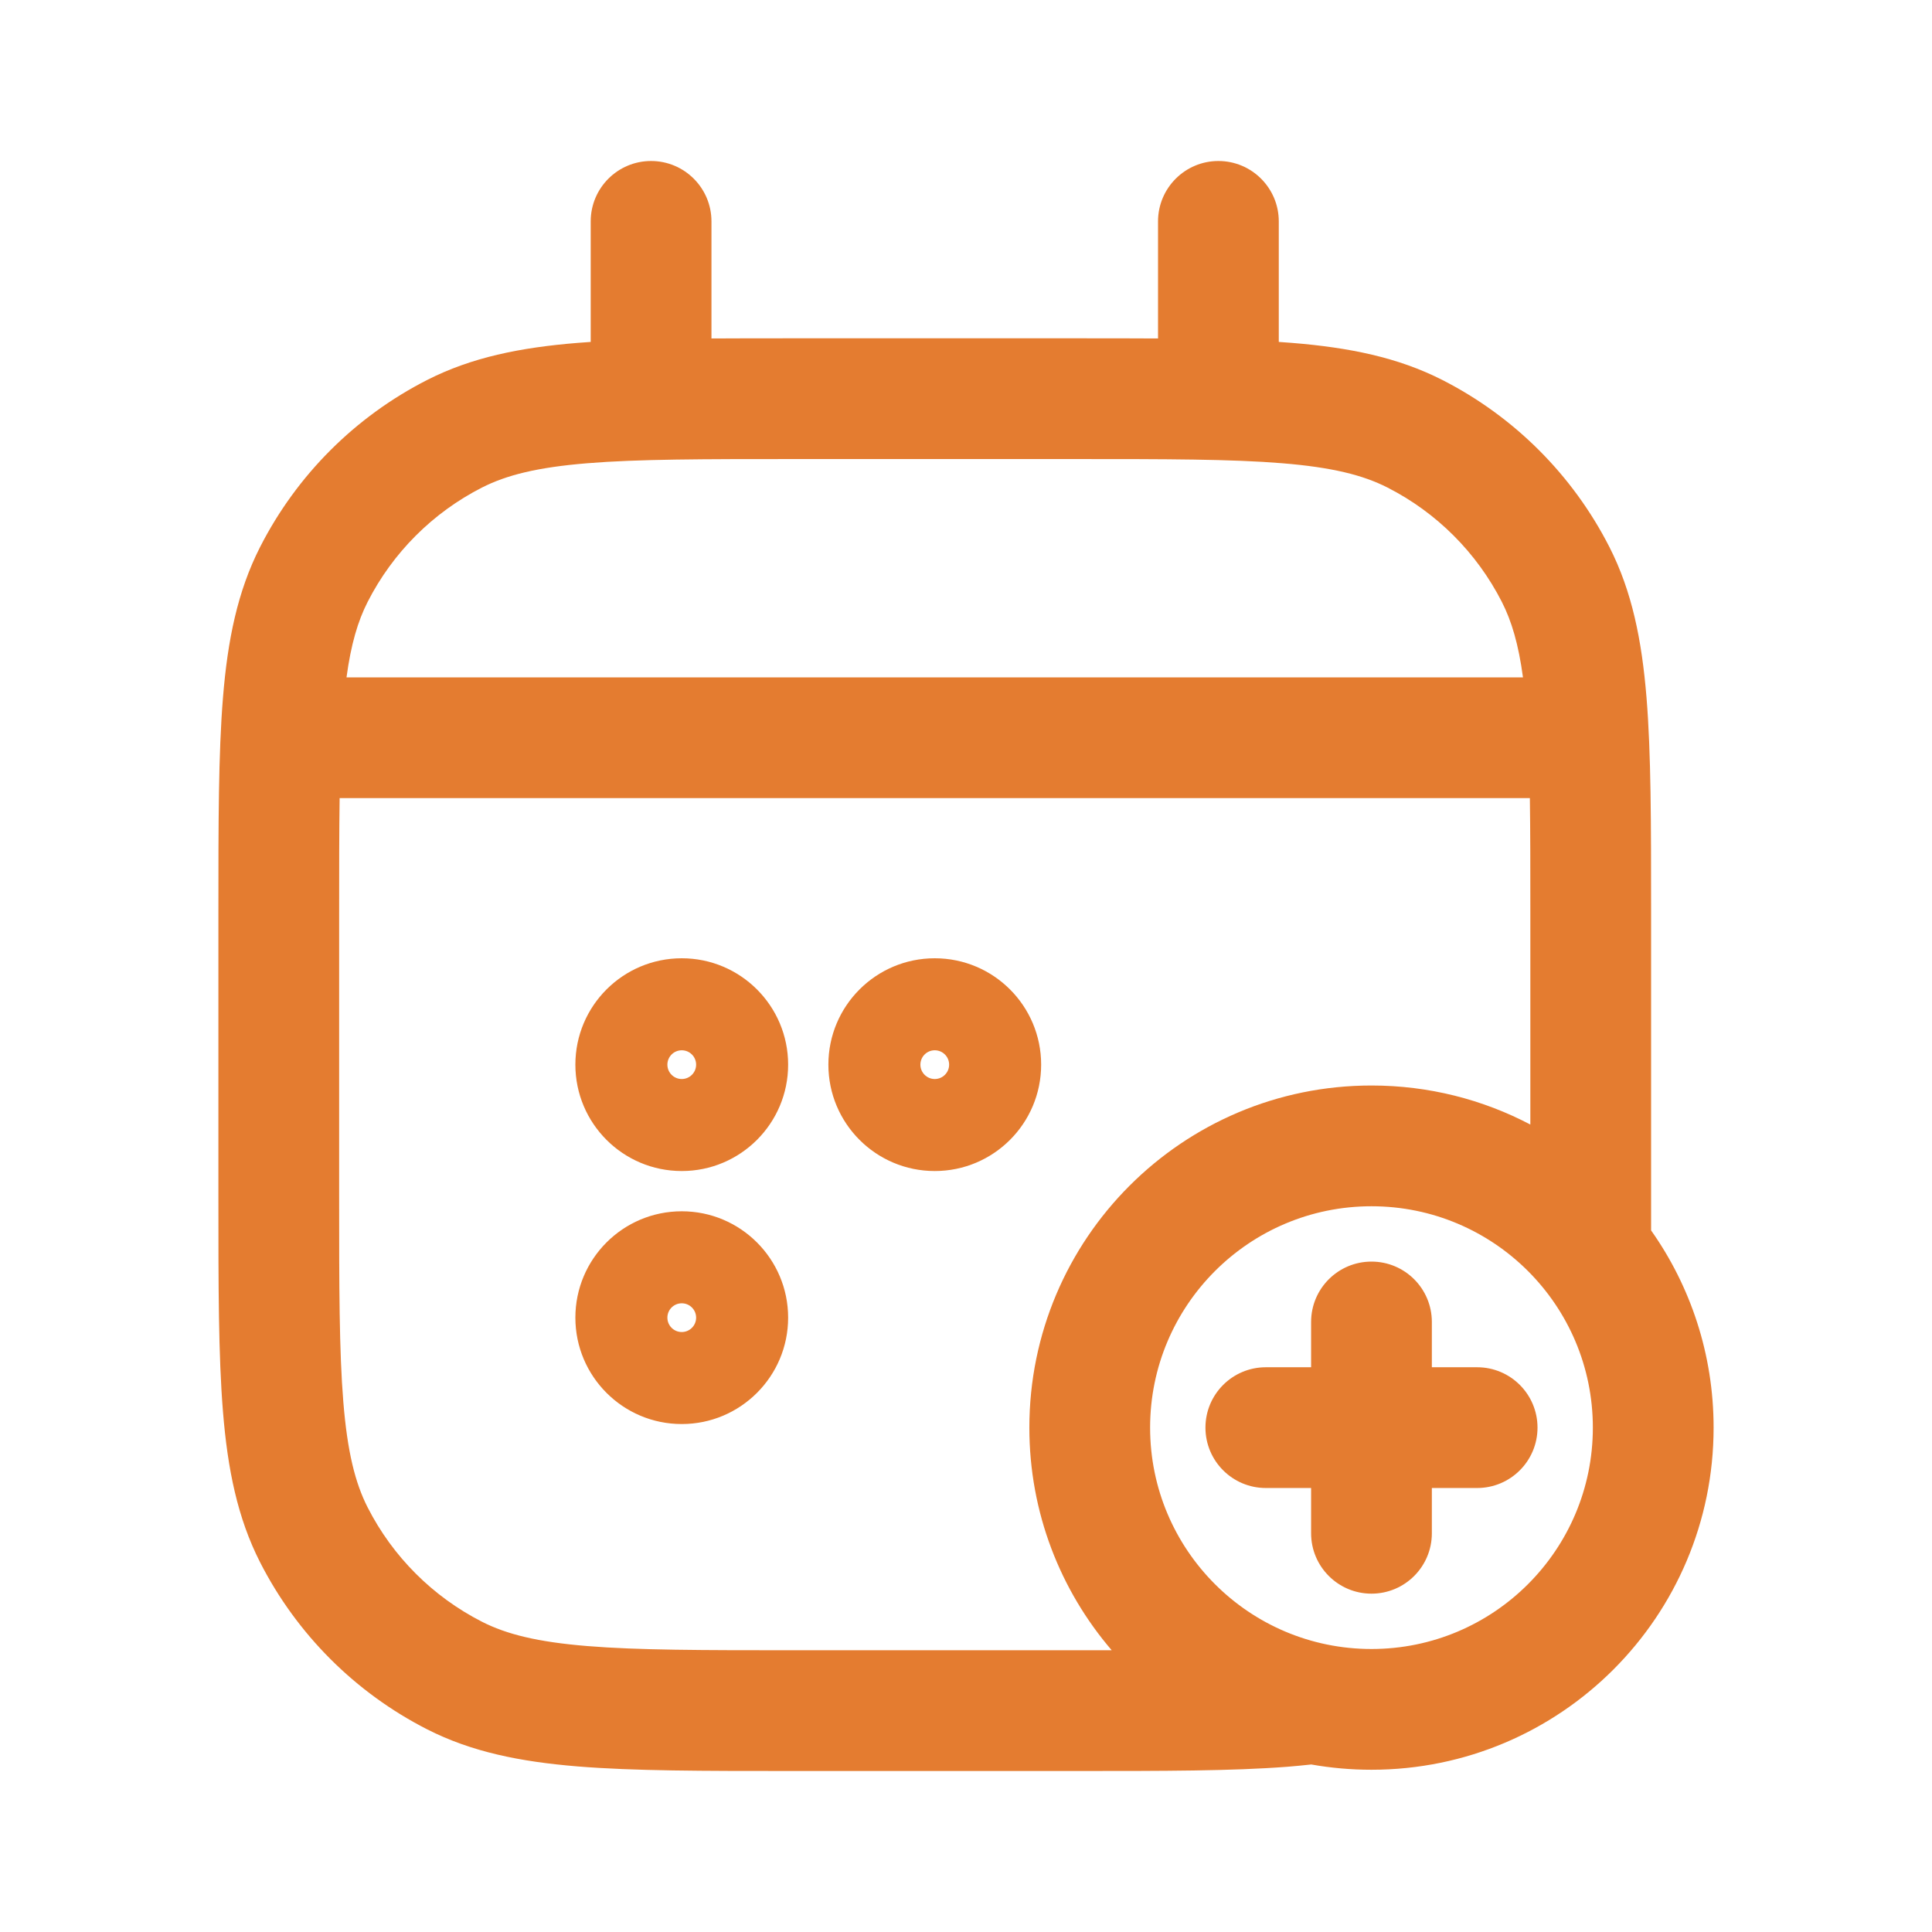 <?xml version="1.0" encoding="UTF-8"?> <svg xmlns="http://www.w3.org/2000/svg" width="48" height="48" viewBox="0 0 48 48" fill="none"><path fill-rule="evenodd" clip-rule="evenodd" d="M16.176 4C17.004 4 17.676 4.672 17.676 5.5V8.409C18.292 8.405 18.952 8.405 19.66 8.405H26.787C27.495 8.405 28.155 8.405 28.771 8.409V5.5C28.771 4.672 29.443 4 30.271 4C31.099 4 31.771 4.672 31.771 5.5V8.495C31.882 8.502 31.991 8.51 32.098 8.519C33.524 8.635 34.732 8.879 35.834 9.44C37.621 10.351 39.075 11.804 39.986 13.592C40.547 14.694 40.79 15.902 40.907 17.328C41.021 18.724 41.021 20.454 41.021 22.639V29.705C41.021 30.002 41.021 30.29 41.021 30.569C41.999 31.954 42.574 33.644 42.574 35.469C42.574 40.163 38.769 43.969 34.074 43.969C33.564 43.969 33.064 43.924 32.578 43.838C32.387 43.858 32.157 43.882 31.981 43.895C30.608 44 28.911 44 26.782 44H19.66C17.476 44 15.745 44 14.349 43.886C12.922 43.769 11.715 43.526 10.613 42.965C8.825 42.054 7.372 40.6 6.461 38.813C5.9 37.711 5.656 36.503 5.54 35.077C5.426 33.681 5.426 31.95 5.426 29.766V22.639C5.426 20.454 5.426 18.724 5.54 17.328C5.656 15.902 5.9 14.694 6.461 13.592C7.372 11.804 8.825 10.351 10.613 9.44C11.715 8.879 12.922 8.635 14.349 8.519C14.456 8.51 14.565 8.502 14.676 8.495V5.5C14.676 4.672 15.347 4 16.176 4ZM27.62 41C26.345 39.513 25.574 37.581 25.574 35.469C25.574 30.774 29.38 26.969 34.074 26.969C35.499 26.969 36.842 27.319 38.021 27.939V22.705C38.021 21.602 38.021 20.656 38.009 19.829H8.438C8.426 20.656 8.426 21.602 8.426 22.705V29.7C8.426 31.965 8.427 33.573 8.53 34.832C8.631 36.073 8.824 36.842 9.134 37.451C9.757 38.674 10.752 39.668 11.975 40.292C12.584 40.602 13.352 40.795 14.594 40.896C15.852 40.999 17.461 41 19.726 41H26.721C27.033 41 27.332 41 27.62 41ZM8.609 16.829H37.838C37.727 16.006 37.556 15.431 37.313 14.954C36.689 13.731 35.695 12.736 34.472 12.113C33.863 11.803 33.095 11.61 31.853 11.509C30.594 11.406 28.986 11.405 26.721 11.405H19.726C17.461 11.405 15.852 11.406 14.594 11.509C13.352 11.61 12.584 11.803 11.975 12.113C10.752 12.736 9.757 13.731 9.134 14.954C8.891 15.431 8.72 16.006 8.609 16.829ZM16.938 26.808C17.135 26.808 17.295 26.648 17.295 26.451C17.295 26.254 17.135 26.094 16.938 26.094C16.741 26.094 16.581 26.254 16.581 26.451C16.581 26.648 16.741 26.808 16.938 26.808ZM14.295 26.451C14.295 24.991 15.478 23.808 16.938 23.808C18.397 23.808 19.581 24.991 19.581 26.451C19.581 27.911 18.397 29.094 16.938 29.094C15.478 29.094 14.295 27.911 14.295 26.451ZM23.224 26.808C23.421 26.808 23.581 26.648 23.581 26.451C23.581 26.254 23.421 26.094 23.224 26.094C23.027 26.094 22.867 26.254 22.867 26.451C22.867 26.648 23.027 26.808 23.224 26.808ZM20.581 26.451C20.581 24.991 21.764 23.808 23.224 23.808C24.684 23.808 25.867 24.991 25.867 26.451C25.867 27.911 24.684 29.094 23.224 29.094C21.764 29.094 20.581 27.911 20.581 26.451ZM34.074 29.969C31.037 29.969 28.574 32.431 28.574 35.469C28.574 38.506 31.037 40.969 34.074 40.969C37.112 40.969 39.574 38.506 39.574 35.469C39.574 32.431 37.112 29.969 34.074 29.969ZM16.938 33.094C17.135 33.094 17.295 32.934 17.295 32.737C17.295 32.539 17.135 32.38 16.938 32.38C16.741 32.38 16.581 32.539 16.581 32.737C16.581 32.934 16.741 33.094 16.938 33.094ZM14.295 32.737C14.295 31.277 15.478 30.094 16.938 30.094C18.397 30.094 19.581 31.277 19.581 32.737C19.581 34.196 18.397 35.38 16.938 35.38C15.478 35.38 14.295 34.196 14.295 32.737ZM34.074 31.344C34.903 31.344 35.574 32.015 35.574 32.844V33.969H36.699C37.528 33.969 38.199 34.64 38.199 35.469C38.199 36.297 37.528 36.969 36.699 36.969H35.574V38.094C35.574 38.922 34.903 39.594 34.074 39.594C33.246 39.594 32.574 38.922 32.574 38.094V36.969H31.449C30.621 36.969 29.949 36.297 29.949 35.469C29.949 34.64 30.621 33.969 31.449 33.969H32.574V32.844C32.574 32.015 33.246 31.344 34.074 31.344Z" fill="#E47C30"></path></svg> 